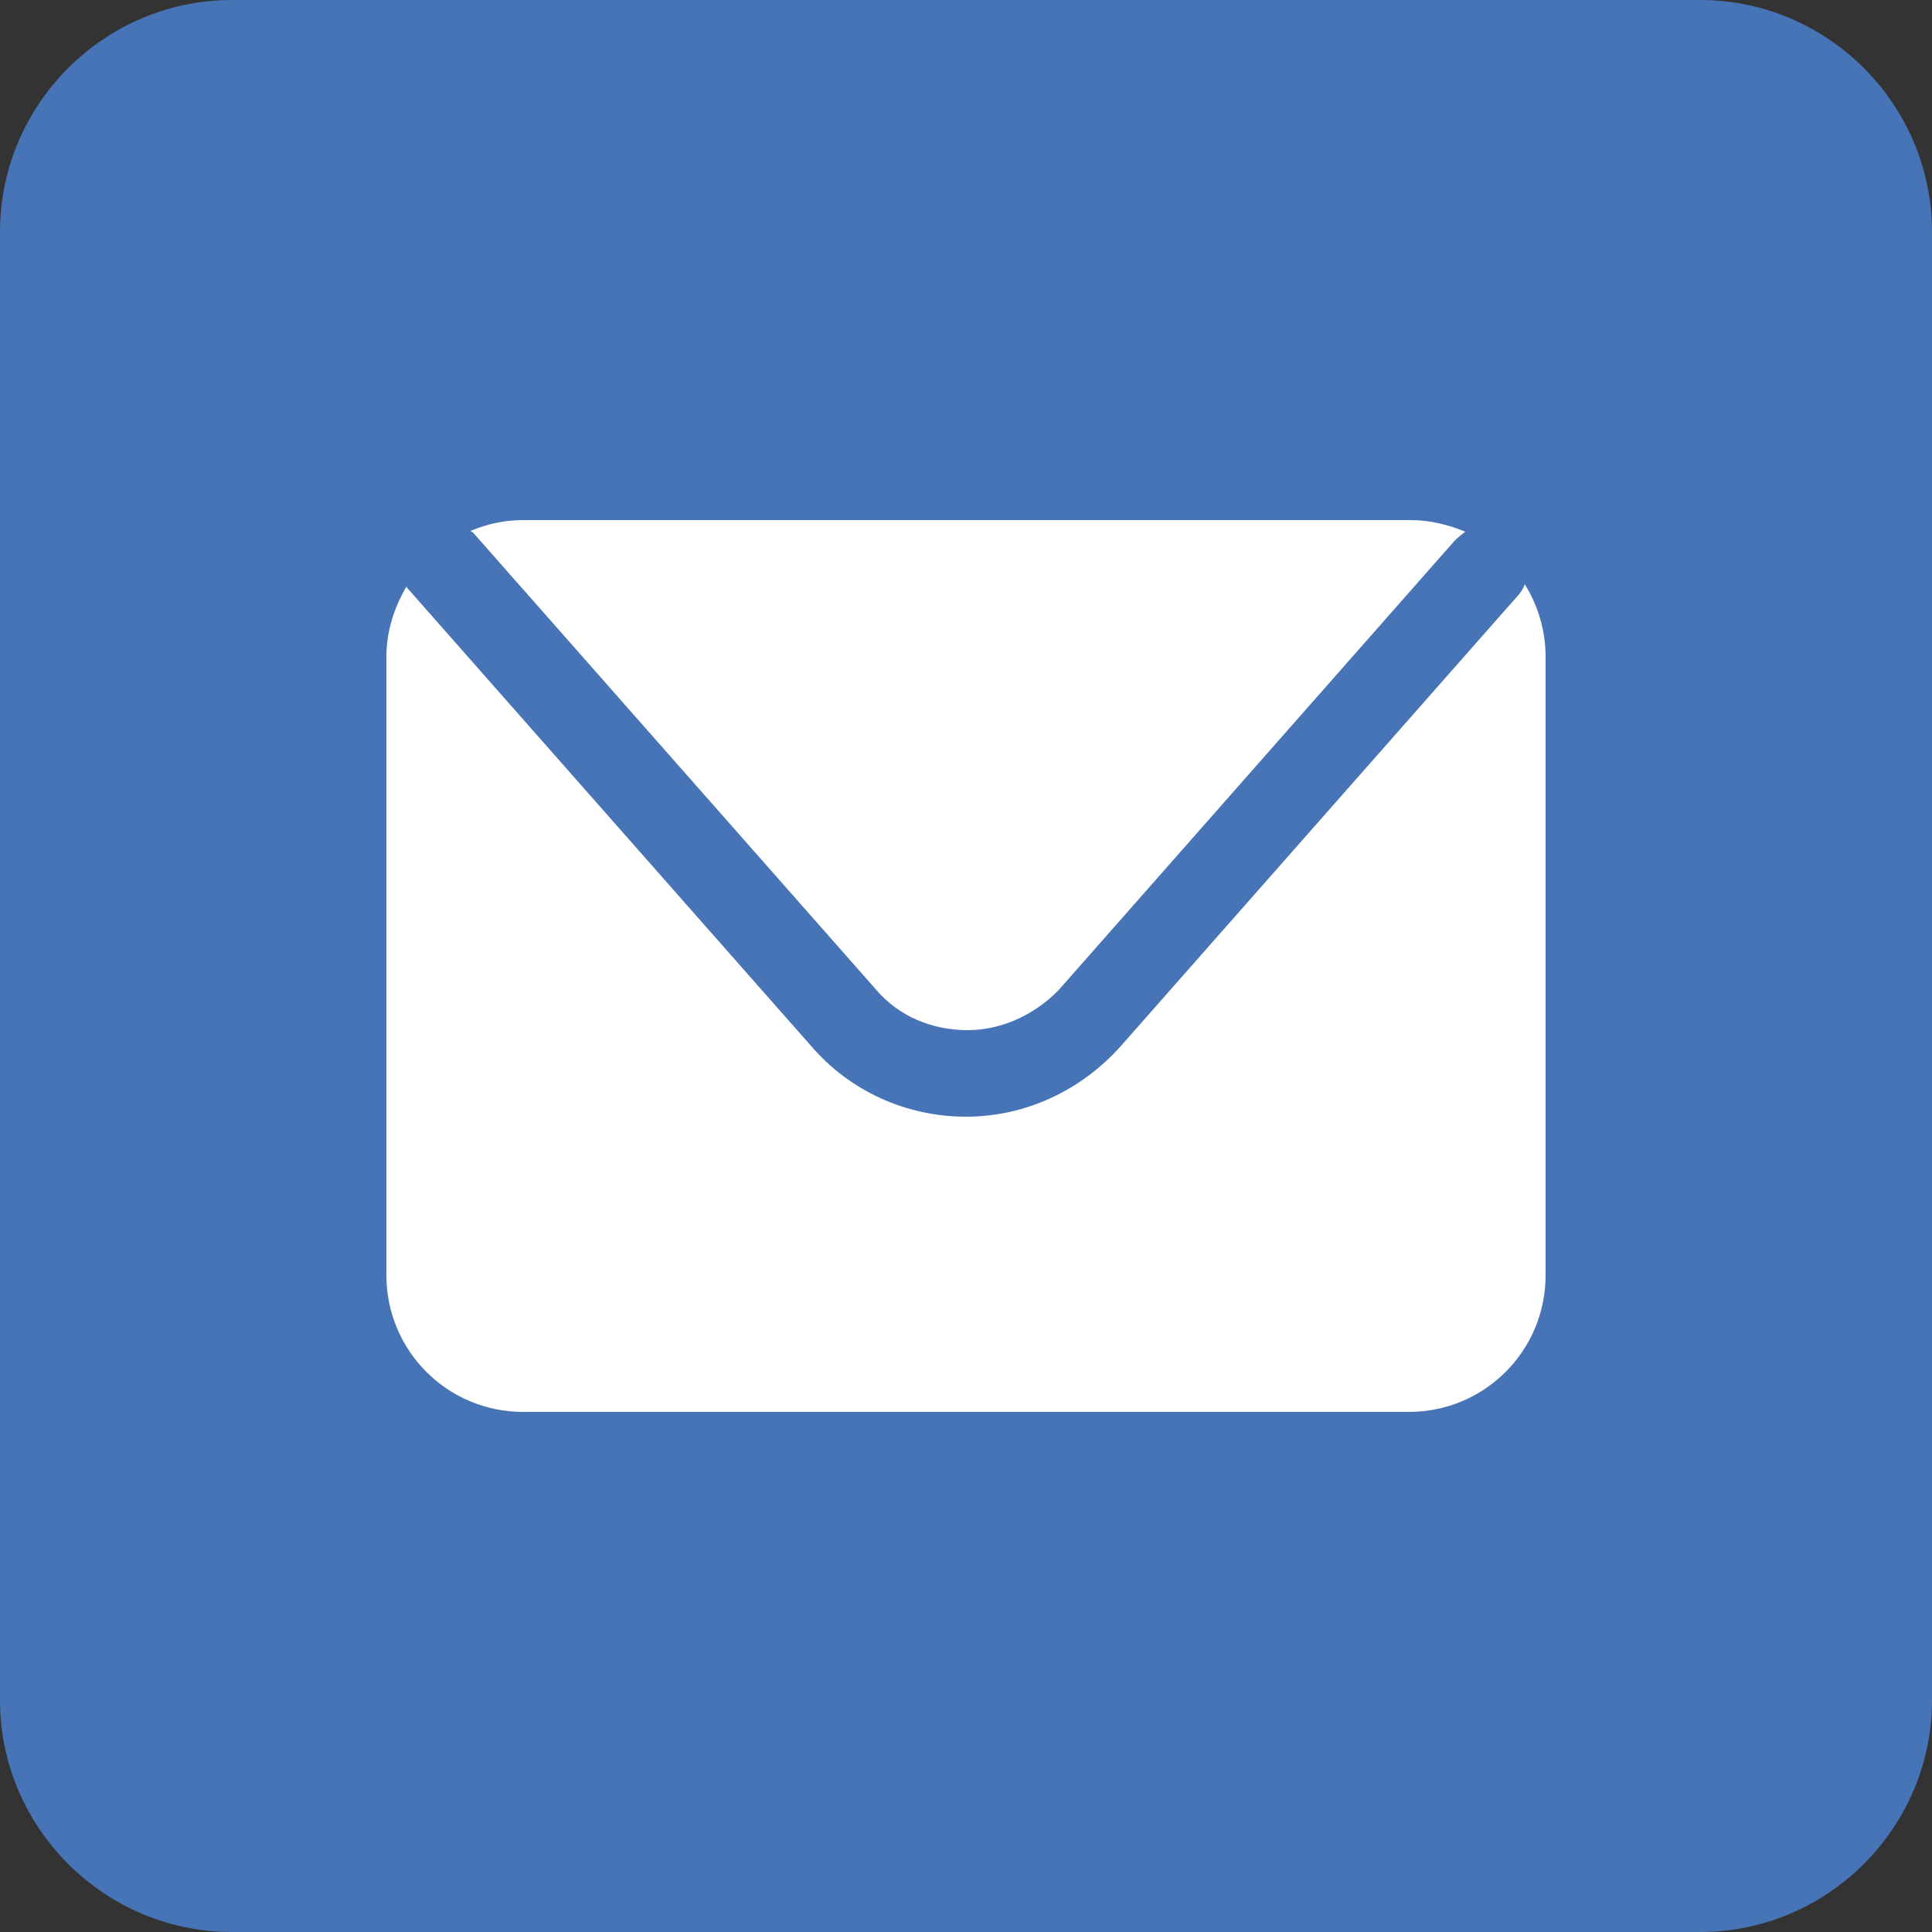 <?xml version="1.0" encoding="utf-8"?>
<!-- Generator: Adobe Illustrator 28.0.0, SVG Export Plug-In . SVG Version: 6.00 Build 0)  -->
<svg version="1.1" id="Livello_1" xmlns="http://www.w3.org/2000/svg" xmlns:xlink="http://www.w3.org/1999/xlink" x="0px" y="0px"
	 viewBox="0 0 250 250" style="enable-background:new 0 0 250 250;" xml:space="preserve">
<rect x="0" y="0" width="250" height="250" fill="#333333" stroke="none"/>
<style type="text/css">
	.st0{fill:#4774B7;}
	.st1{fill:#FFFFFF;}
</style>
<g>
	<path class="st0" d="M220,250H30c-16.5,0-30-13.5-30-30V30C0,13.5,13.5,0,30,0h190c16.5,0,30,13.5,30,30v190
		C250,236.5,236.5,250,220,250z"/>
</g>
<g>
	<path class="st1" d="M61.2,68.9l52.2,59.2c2.9,3.4,7.2,5.2,11.8,5.2c4.4,0,8.7-2,11.8-5.2l51.2-58.1c0.5-0.5,0.9-0.8,1.4-1.2
		c-2.2-0.9-4.5-1.5-7.1-1.5H67.7c-2.4,0-4.7,0.5-6.8,1.4C60.9,68.8,61.1,68.8,61.2,68.9z"/>
	<path class="st1" d="M197.3,75.6c-0.2,0.6-0.6,1.2-1,1.6L145,135.4c-5.1,5.7-12.3,9.1-20,9.1s-15-3.3-20-9.1L52.8,76.2
		c-0.1-0.1-0.2-0.2-0.2-0.3c-1.6,2.7-2.6,5.8-2.6,9.1v80c0,9.8,7.9,17.7,17.7,17.7h114.6c9.8,0,17.7-7.9,17.7-17.7v-80
		C200,81.6,199,78.3,197.3,75.6z"/>
</g>
</svg>
